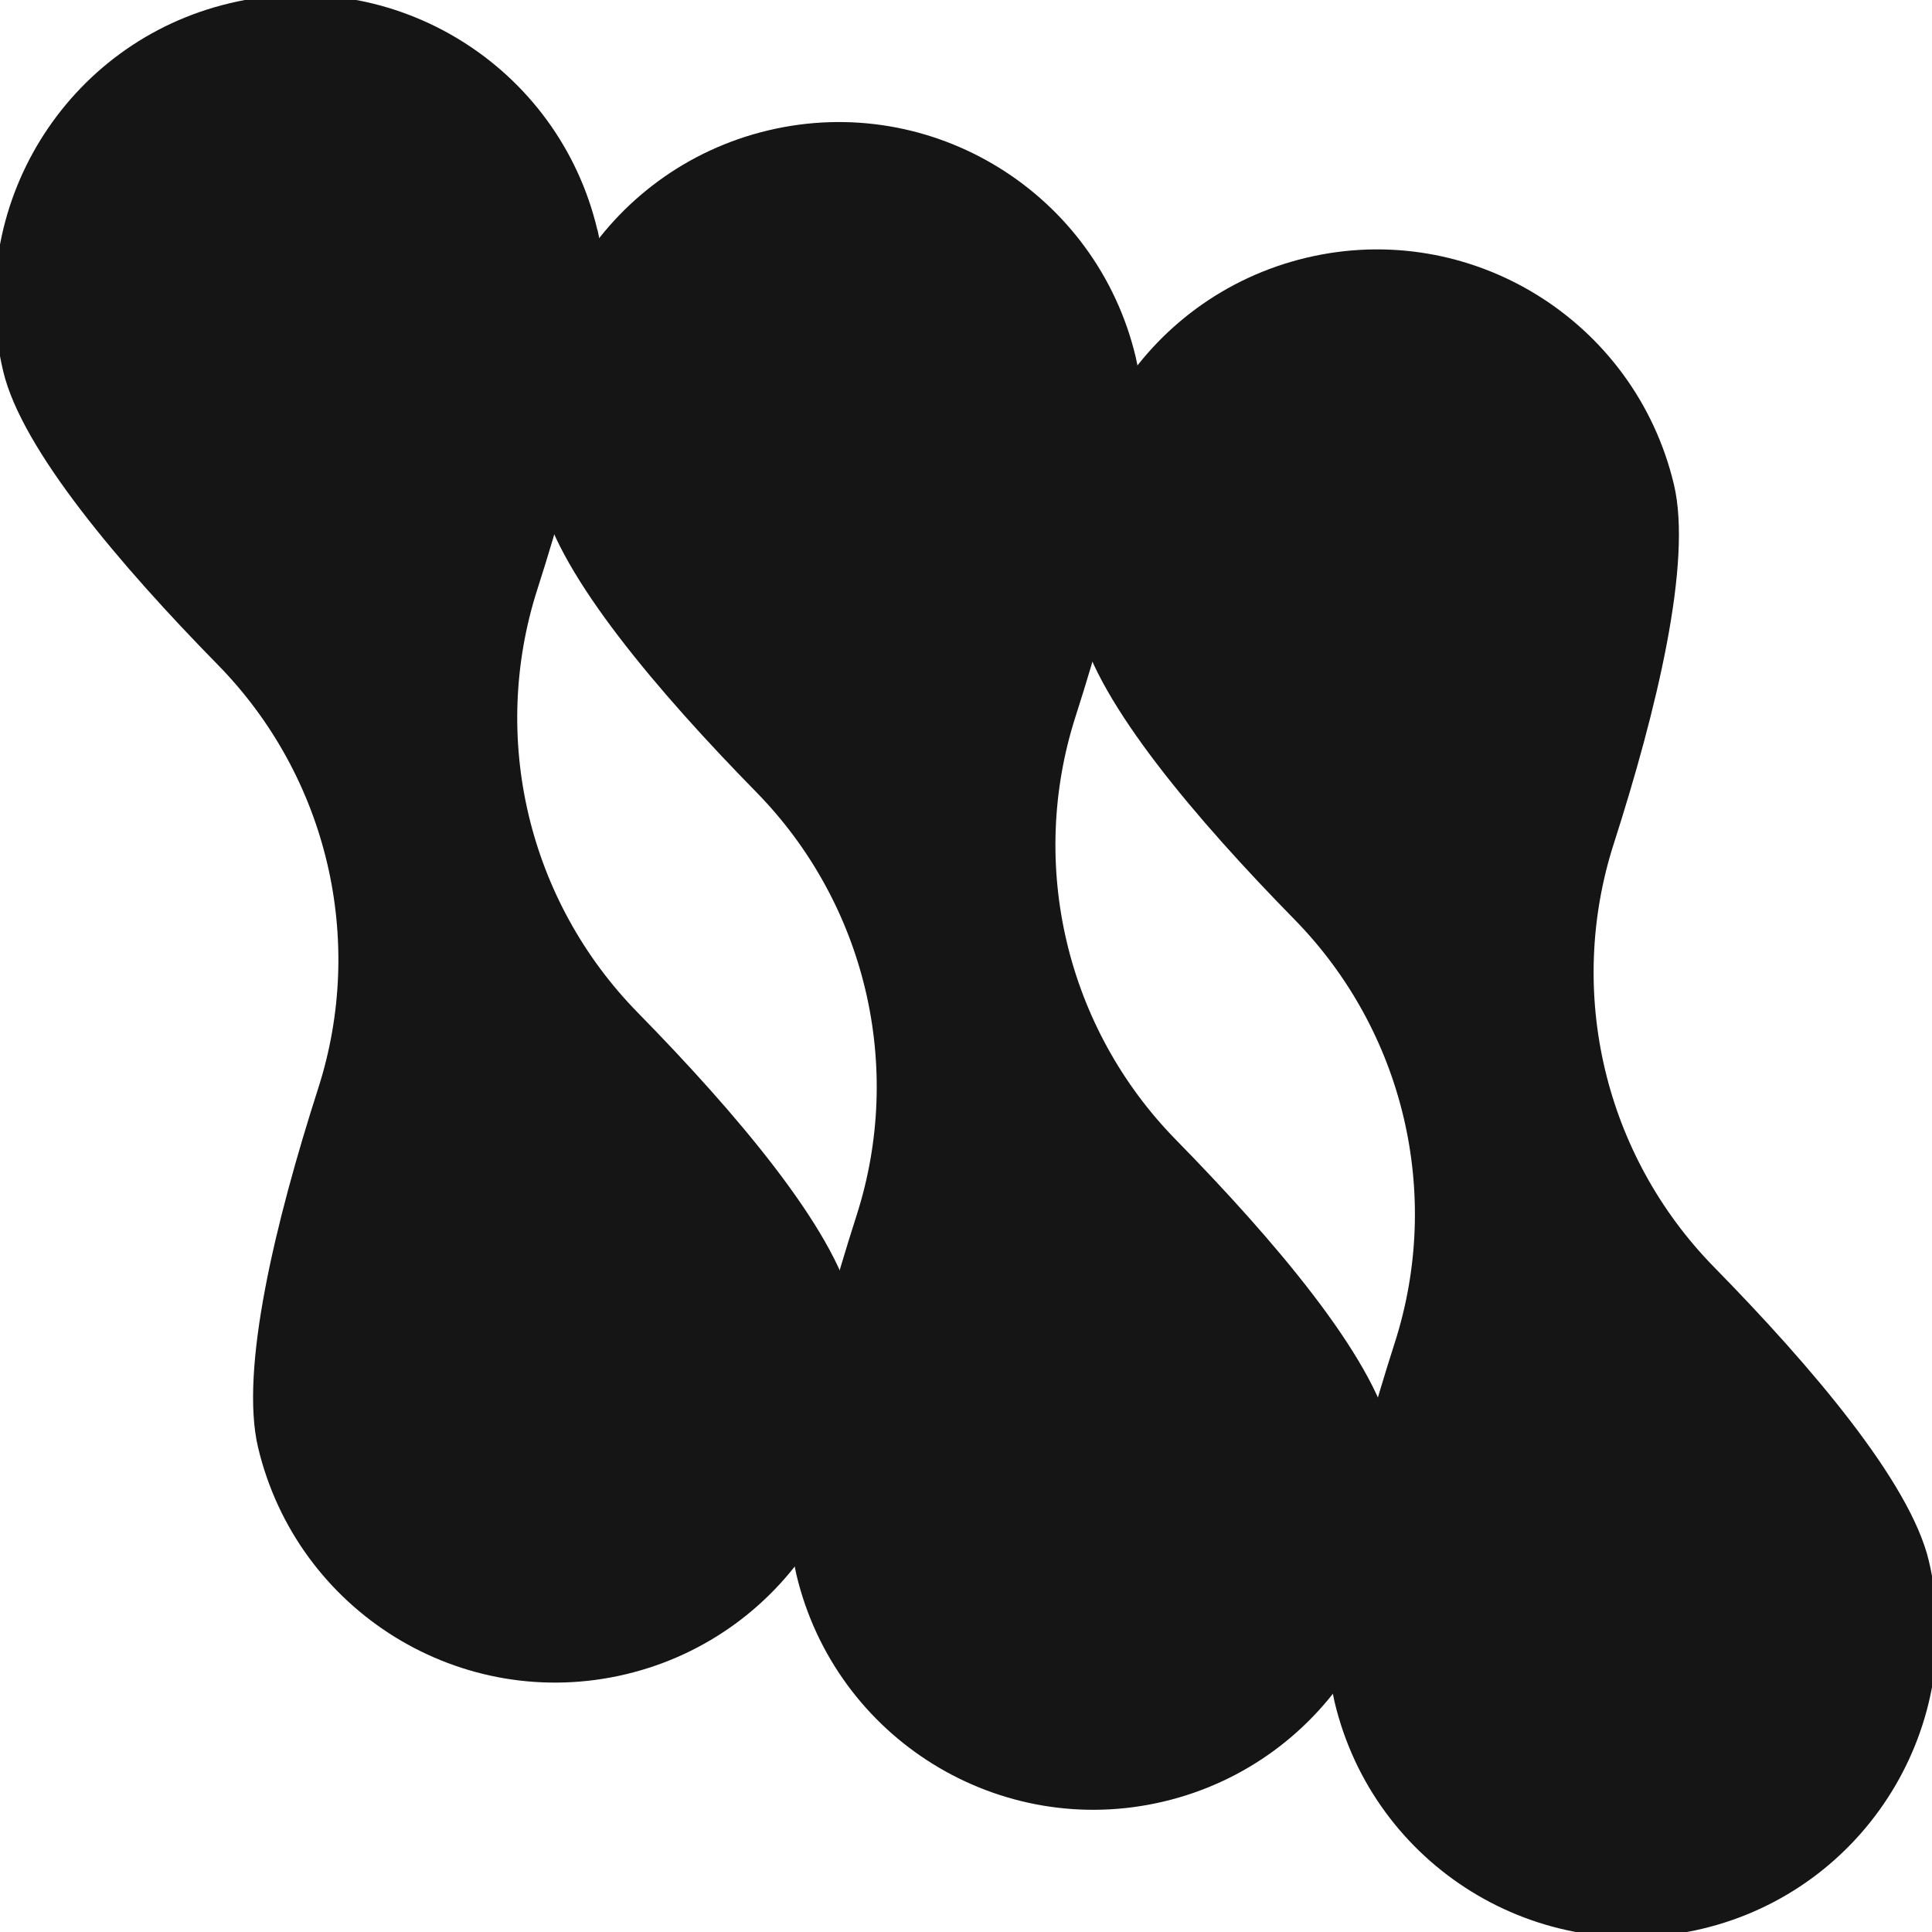 <svg width="372" height="372" viewBox="0 0 372 372" fill="none" xmlns="http://www.w3.org/2000/svg">
<g clip-path="url(#clip0_0_814)">
<path d="M115.033 44.311C107.554 12.655 75.847 -6.903 44.258 0.615C12.639 8.103 -6.896 39.847 0.613 71.474C4.162 86.509 23.081 108.768 41.97 128.032C63.029 149.528 70.48 180.89 61.27 209.551C53.028 235.246 46.135 263.642 49.684 278.678C57.193 310.304 88.87 329.891 120.489 322.374C152.078 314.856 171.642 283.141 164.134 251.514C160.584 236.479 141.666 214.22 122.777 194.956C101.717 173.461 94.267 142.098 103.477 113.437C111.719 87.743 118.612 59.346 115.063 44.311H115.033Z" fill="#151515"/>
<path d="M218.69 68.802C211.181 37.175 179.503 17.588 147.914 25.106C116.324 32.624 96.76 64.338 104.269 95.965C107.818 111 126.737 133.259 145.626 152.523C166.686 174.019 174.136 205.381 164.926 234.042C156.684 259.737 149.791 288.133 153.34 303.169C160.849 334.795 192.526 354.382 224.116 346.865C255.705 339.347 275.269 307.632 267.76 276.006C264.211 260.97 245.293 238.711 226.404 219.447C205.344 197.952 197.894 166.589 207.104 137.929C215.346 112.234 222.239 83.837 218.69 68.802Z" fill="#151515"/>
<path d="M322.316 93.322C314.807 61.696 283.13 42.109 251.54 49.626C219.951 57.144 200.387 88.859 207.896 120.485C211.445 135.521 230.363 157.78 249.252 177.044C270.312 198.539 277.762 229.902 268.552 258.562C260.31 284.257 253.417 312.654 256.966 327.689C264.475 359.316 296.153 378.902 327.742 371.385C359.332 363.867 378.896 332.152 371.387 300.526C367.838 285.491 348.919 263.231 330.03 243.968C308.97 222.472 301.52 191.11 310.73 162.449C318.972 136.754 325.865 108.357 322.316 93.322Z" fill="#151515"/>
</g>
<defs>
<clipPath id="clip0_0_814">
<rect width="374" height="374" fill="white" transform="translate(-1 -1)"/>
</clipPath>
</defs>
</svg>
